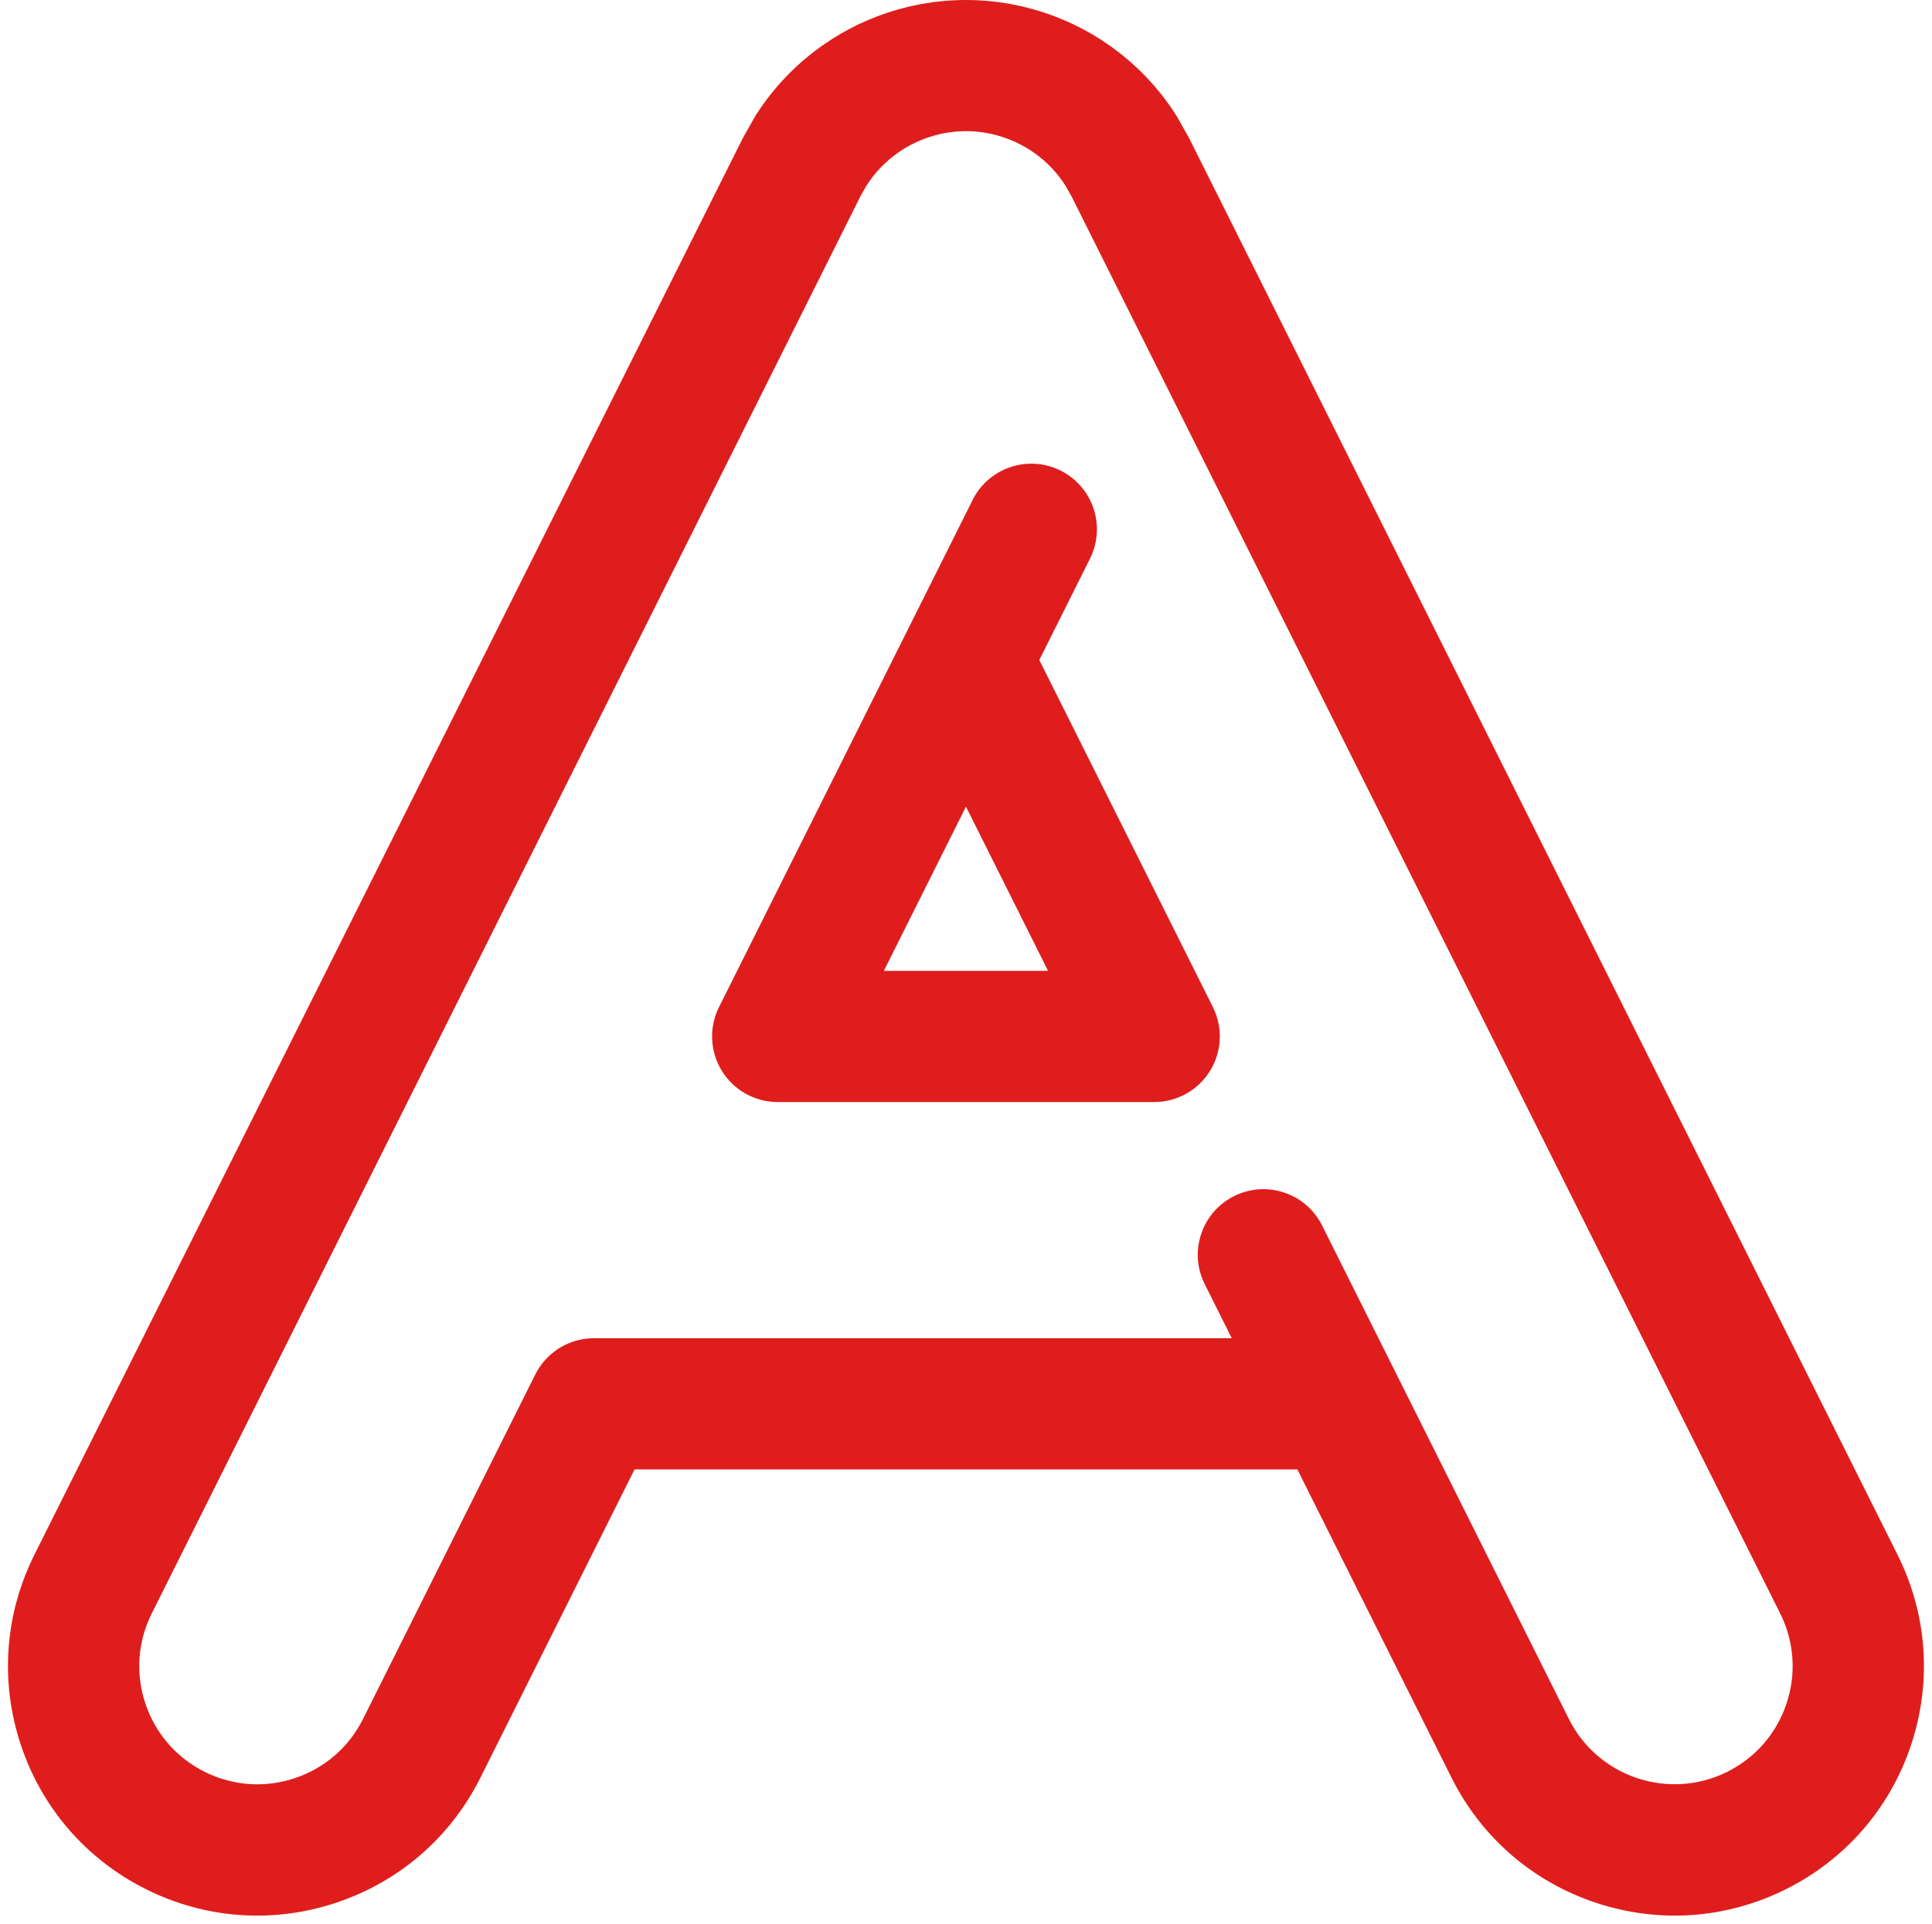 <?xml version="1.0" encoding="UTF-8" standalone="no"?><svg xmlns="http://www.w3.org/2000/svg" xmlns:xlink="http://www.w3.org/1999/xlink" fill="#000000" height="366.6" preserveAspectRatio="xMidYMid meet" version="1" viewBox="65.6 67.5 368.1 366.6" width="368.1" zoomAndPan="magnify"><g id="change1_1"><path d="M260.069,68.66l0.135,0.03C260.302,68.711,260.069,68.658,260.069,68.66z M427.126,363.758L292.138,93.781 c0.007,0.016-2.391-4.236-2.391-4.236c-0.06-0.092-1.297-1.938-1.297-1.938c-0.008-0.013-0.326-0.448-0.326-0.448 c-0.014-0.019-1.066-1.427-1.066-1.427c-0.011-0.015-0.438-0.544-0.438-0.544c-0.055-0.065-1.03-1.242-1.031-1.244 c-0.001,0-0.671-0.752-0.671-0.752l-0.889-0.969c-0.001,0-0.946-0.957-0.946-0.957l-0.672-0.661 c-0.009-0.009-0.817-0.751-0.817-0.751l-0.889-0.797c-0.038-0.033-1.211-1.004-1.211-1.004l-0.604-0.486 c0,0-1.333-0.996-1.333-0.996c-0.027-0.02-0.518-0.378-0.518-0.378c-0.007-0.005-1.683-1.128-1.748-1.172l0.165,0.108 c0.03,0.02-0.158-0.104-0.17-0.111l-0.006-0.004c-0.083-0.055-0.166-0.109-0.166-0.109c-2.026-1.285-4.153-2.417-6.337-3.377 c-0.001-0.001-1.201-0.503-1.201-0.503l-0.908-0.366c0.025,0.01-1.541-0.555-1.541-0.555c0.019,0.005-0.587-0.205-0.587-0.205 c0.041,0.014-1.786-0.549-1.79-0.55c-0.008-0.003-0.419-0.12-0.419-0.12c0.086,0.023-1.849-0.473-1.866-0.477 c-0.013-0.002-0.211-0.049-0.3-0.07c-0.081-0.017-1.94-0.398-1.94-0.398c-0.111-0.021-0.242-0.045-0.242-0.045 c-0.023-0.004-1.926-0.303-1.926-0.303c-0.098-0.014-0.372-0.051-0.372-0.051c-0.063-0.008-1.763-0.191-1.763-0.191 c-0.052-0.004-0.675-0.058-0.675-0.058c-0.007,0-1.48-0.087-1.48-0.087c-0.014,0-0.896-0.033-0.896-0.033 c-0.008,0-1.238-0.015-1.238-0.015l-1.166,0.013c-0.022,0-0.981,0.037-0.981,0.037c-0.001,0-1.449,0.085-1.449,0.085 c-0.003,0.001-0.653,0.057-0.653,0.057c-0.034,0.003-1.715,0.185-1.715,0.185c-0.009,0.001-0.386,0.052-0.386,0.052 c-0.083,0.012-1.943,0.303-1.943,0.303c-0.001,0.001-0.357,0.066-0.357,0.066c0.025-0.005-1.883,0.388-1.883,0.388 c-0.091,0.021-0.306,0.072-0.306,0.072c-0.014,0.004-1.925,0.494-1.925,0.494c0.01-0.003-0.377,0.109-0.377,0.109 s-1.777,0.549-1.782,0.551c-0.001,0-0.57,0.197-0.57,0.197c-0.051,0.018-1.545,0.559-1.548,0.561l-0.972,0.393l-0.314,0.129 l-0.815,0.344c-2.153,0.945-4.286,2.082-6.306,3.361c-0.045,0.03-1.937,1.295-1.937,1.295c-0.076,0.055-0.472,0.345-0.472,0.345 c0.046-0.032-1.408,1.054-1.408,1.054c0.013-0.011-0.545,0.439-0.545,0.439c-0.013,0.01-1.231,1.02-1.231,1.02 c-0.005,0.004-0.826,0.738-0.826,0.738l-0.876,0.805c-0.028,0.026-0.936,0.924-0.936,0.924l-0.733,0.746 c0.032-0.033-0.679,0.737-0.679,0.737l-0.27,0.298l-0.605,0.681c0.021-0.024-0.803,0.967-0.803,0.967l-0.651,0.805 c-0.009,0.011-0.998,1.337-0.998,1.337c-0.009,0.011-0.354,0.482-0.354,0.482c-0.029,0.041-1.119,1.668-1.196,1.782 c0.053-0.083,0.107-0.164,0.107-0.164c0.018-0.027-0.085,0.128-0.109,0.166c-0.002,0.003-0.013,0.019-0.013,0.019 c-0.003,0.006,0.006-0.008,0.009-0.014c-0.056,0.086-0.112,0.171-0.112,0.171c-0.015,0.024-2.401,4.253-2.401,4.253l-92.596,185.19 l-0.275,0.556c0.007-0.014,0.09-0.183,0.097-0.197l-42.214,84.428c-5.674,11.348-6.589,24.227-2.577,36.264 c4.012,12.036,12.472,21.789,23.82,27.464c11.348,5.674,24.227,6.589,36.264,2.577c12.036-4.013,21.789-12.473,27.463-23.82 c0,0,23.839-47.679,29.371-58.742h126.287c5.532,11.063,29.371,58.742,29.371,58.742c5.674,11.349,15.428,19.808,27.465,23.82 c12.036,4.012,24.915,3.097,36.263-2.578c11.349-5.674,19.809-15.427,23.821-27.463C433.715,387.984,432.8,375.105,427.126,363.758 z M230.642,102.942c-0.098,0.173-0.003,0.005-0.146,0.223C230.495,103.165,230.575,103.043,230.642,102.942z M405.985,392.115 c-1.9,5.701-5.907,10.321-11.283,13.009c-11.097,5.549-24.639,1.034-30.187-10.062l-32.826-65.652 c-0.002-0.004-0.004-0.008-0.006-0.012l-14.191-28.381c-3.087-6.176-10.596-8.678-16.771-5.59 c-6.175,3.087-8.678,10.596-5.59,16.77l5.151,10.303H178.771c-4.735,0-9.063,2.675-11.18,6.91l-32.826,65.652 c-2.688,5.375-7.308,9.383-13.009,11.283c-5.701,1.9-11.801,1.467-17.177-1.221c-5.376-2.688-9.383-7.309-11.284-13.01 c-1.9-5.701-1.467-11.802,1.221-17.178l42.213-84.426c0.021-0.043,0.076-0.155,0.097-0.197l-0.025,0.052 c0.041-0.081,92.71-185.417,92.71-185.417c0.006-0.012,1.111-1.971,1.134-2.01c0.034-0.053,0.076-0.116,0.076-0.116 c0,0.001,0,0.001,0,0.001c0,0,0.451-0.675,0.518-0.774c0.07-0.095,0.688-0.929,0.688-0.929c0.046-0.055,0.679-0.826,0.679-0.826 c0.012-0.014,0.723-0.799,0.723-0.799c0.03-0.031,0.795-0.795,0.798-0.799c0.001,0,0.82-0.742,0.82-0.742 c-0.028,0.023,0.483-0.396,0.483-0.396c0.075-0.061,0.295-0.24,0.295-0.24c0.055-0.047,0.713-0.533,0.713-0.533 c0.055-0.04,0.179-0.132,0.248-0.183c-0.005,0.003-0.009,0.005-0.042,0.028l0.104-0.073c-0.04,0.028-0.047,0.034-0.049,0.036 c0.096-0.064,0.839-0.562,0.839-0.562c0.987-0.626,2-1.166,3.037-1.622c0.001,0,0.993-0.408,0.993-0.408 c0.035-0.014,0.987-0.353,0.987-0.353c0.058-0.021,0.868-0.268,0.868-0.268c0.015-0.005,0.237-0.069,0.239-0.07 c0,0.001,0.857-0.218,0.857-0.218c-0.041,0.01,0.239-0.058,0.196-0.047l0.035-0.009c-0.106,0.024,0.821-0.165,0.821-0.165 c0.096-0.018,0.172-0.033,0.172-0.033c-0.01,0.002,0.857-0.132,0.857-0.132c-0.007,0.001,0.15-0.021,0.15-0.021 c0.065-0.01,0.879-0.096,0.879-0.096c-0.034,0.003,0.17-0.016,0.17-0.016l0.144-0.014c0.003,0,0.697-0.039,0.697-0.039l0.434-0.018 c-0.021,0,0.558-0.005,0.558-0.005l0.585,0.006c-0.007-0.001,0.431,0.017,0.431,0.017c-0.006,0,0.706,0.041,0.706,0.041 c0.009,0,0.335,0.029,0.335,0.029c-0.052-0.004,0.8,0.086,0.8,0.086c-0.025-0.002,0.248,0.035,0.248,0.035 c-0.002,0-0.003,0-0.003,0s0.828,0.129,0.829,0.129c0.011,0.002,0.197,0.039,0.158,0.031c0,0,0.745,0.152,0.856,0.176 c0.004,0,0.022,0.003-0.061-0.018l0.125,0.03c-0.011-0.002-0.005-0.001-0.013-0.003c0.064,0.016,0.995,0.252,1.036,0.263 c0.089,0.026,0.194,0.058,0.194,0.058h0l0.827,0.252c0.004,0.003,1.016,0.362,1.016,0.362c0.017,0.007,0.517,0.214,0.517,0.214 l0.484,0.198c1.047,0.46,2.052,0.996,2.999,1.596c0.053,0.034,0.817,0.546,0.899,0.601c0.1,0.073,0.897,0.664,0.901,0.666 c0.001,0.002,0.856,0.703,0.867,0.712l0.796,0.722c-0.009-0.008,0.211,0.211,0.211,0.211l0.558,0.558 c0.012,0.013,0.733,0.81,0.733,0.81c0.006,0.007,0.671,0.818,0.671,0.818c0.029,0.033,0.534,0.714,0.534,0.714 c-0.031-0.042,0.1,0.135,0.161,0.22c-0.004-0.007-0.004-0.006-0.02-0.03l0.066,0.093c-0.03-0.041-0.037-0.05-0.037-0.05 l0.564,0.845c0.022,0.031,1.164,2.055,1.164,2.055l134.996,269.992C407.453,380.313,407.886,386.414,405.985,392.115z M236.692,96.597c0.001-0.001,0.002-0.003,0.002-0.003c0,0.001-0.004,0.004-0.005,0.004c-0.002,0.002-0.004,0.003-0.007,0.005 c0.001-0.001,0.004-0.003,0.007-0.005C236.691,96.598,236.691,96.598,236.692,96.597z M258.211,68.281l0.145,0.027 C258.413,68.32,258.211,68.281,258.211,68.281z M263.615,193.262l9.657-19.313c3.087-6.174,0.584-13.684-5.59-16.77 c-6.174-3.088-13.684-0.585-16.771,5.59l-12.447,24.893c-0.002,0.003-0.003,0.007-0.005,0.01l-35.868,71.738 c-1.937,3.875-1.73,8.477,0.548,12.162c2.277,3.685,6.301,5.928,10.633,5.928h71.737c4.332,0,8.355-2.243,10.633-5.928 c2.278-3.686,2.485-8.287,0.548-12.162L263.615,193.262z M233.997,252.5c5.899-11.801,8.931-17.861,15.643-31.287 c6.713,13.426,9.743,19.486,15.644,31.287H233.997z M236.696,96.594c0,0-0.003,0.002-0.004,0.003s-0.001,0.001-0.001,0.001 C236.692,96.597,236.694,96.596,236.696,96.594z M254.627,93.061c0,0-0.045-0.009-0.052-0.01h-0.001 C254.574,93.051,254.596,93.055,254.627,93.061z" fill="#df1d1d"/></g></svg>